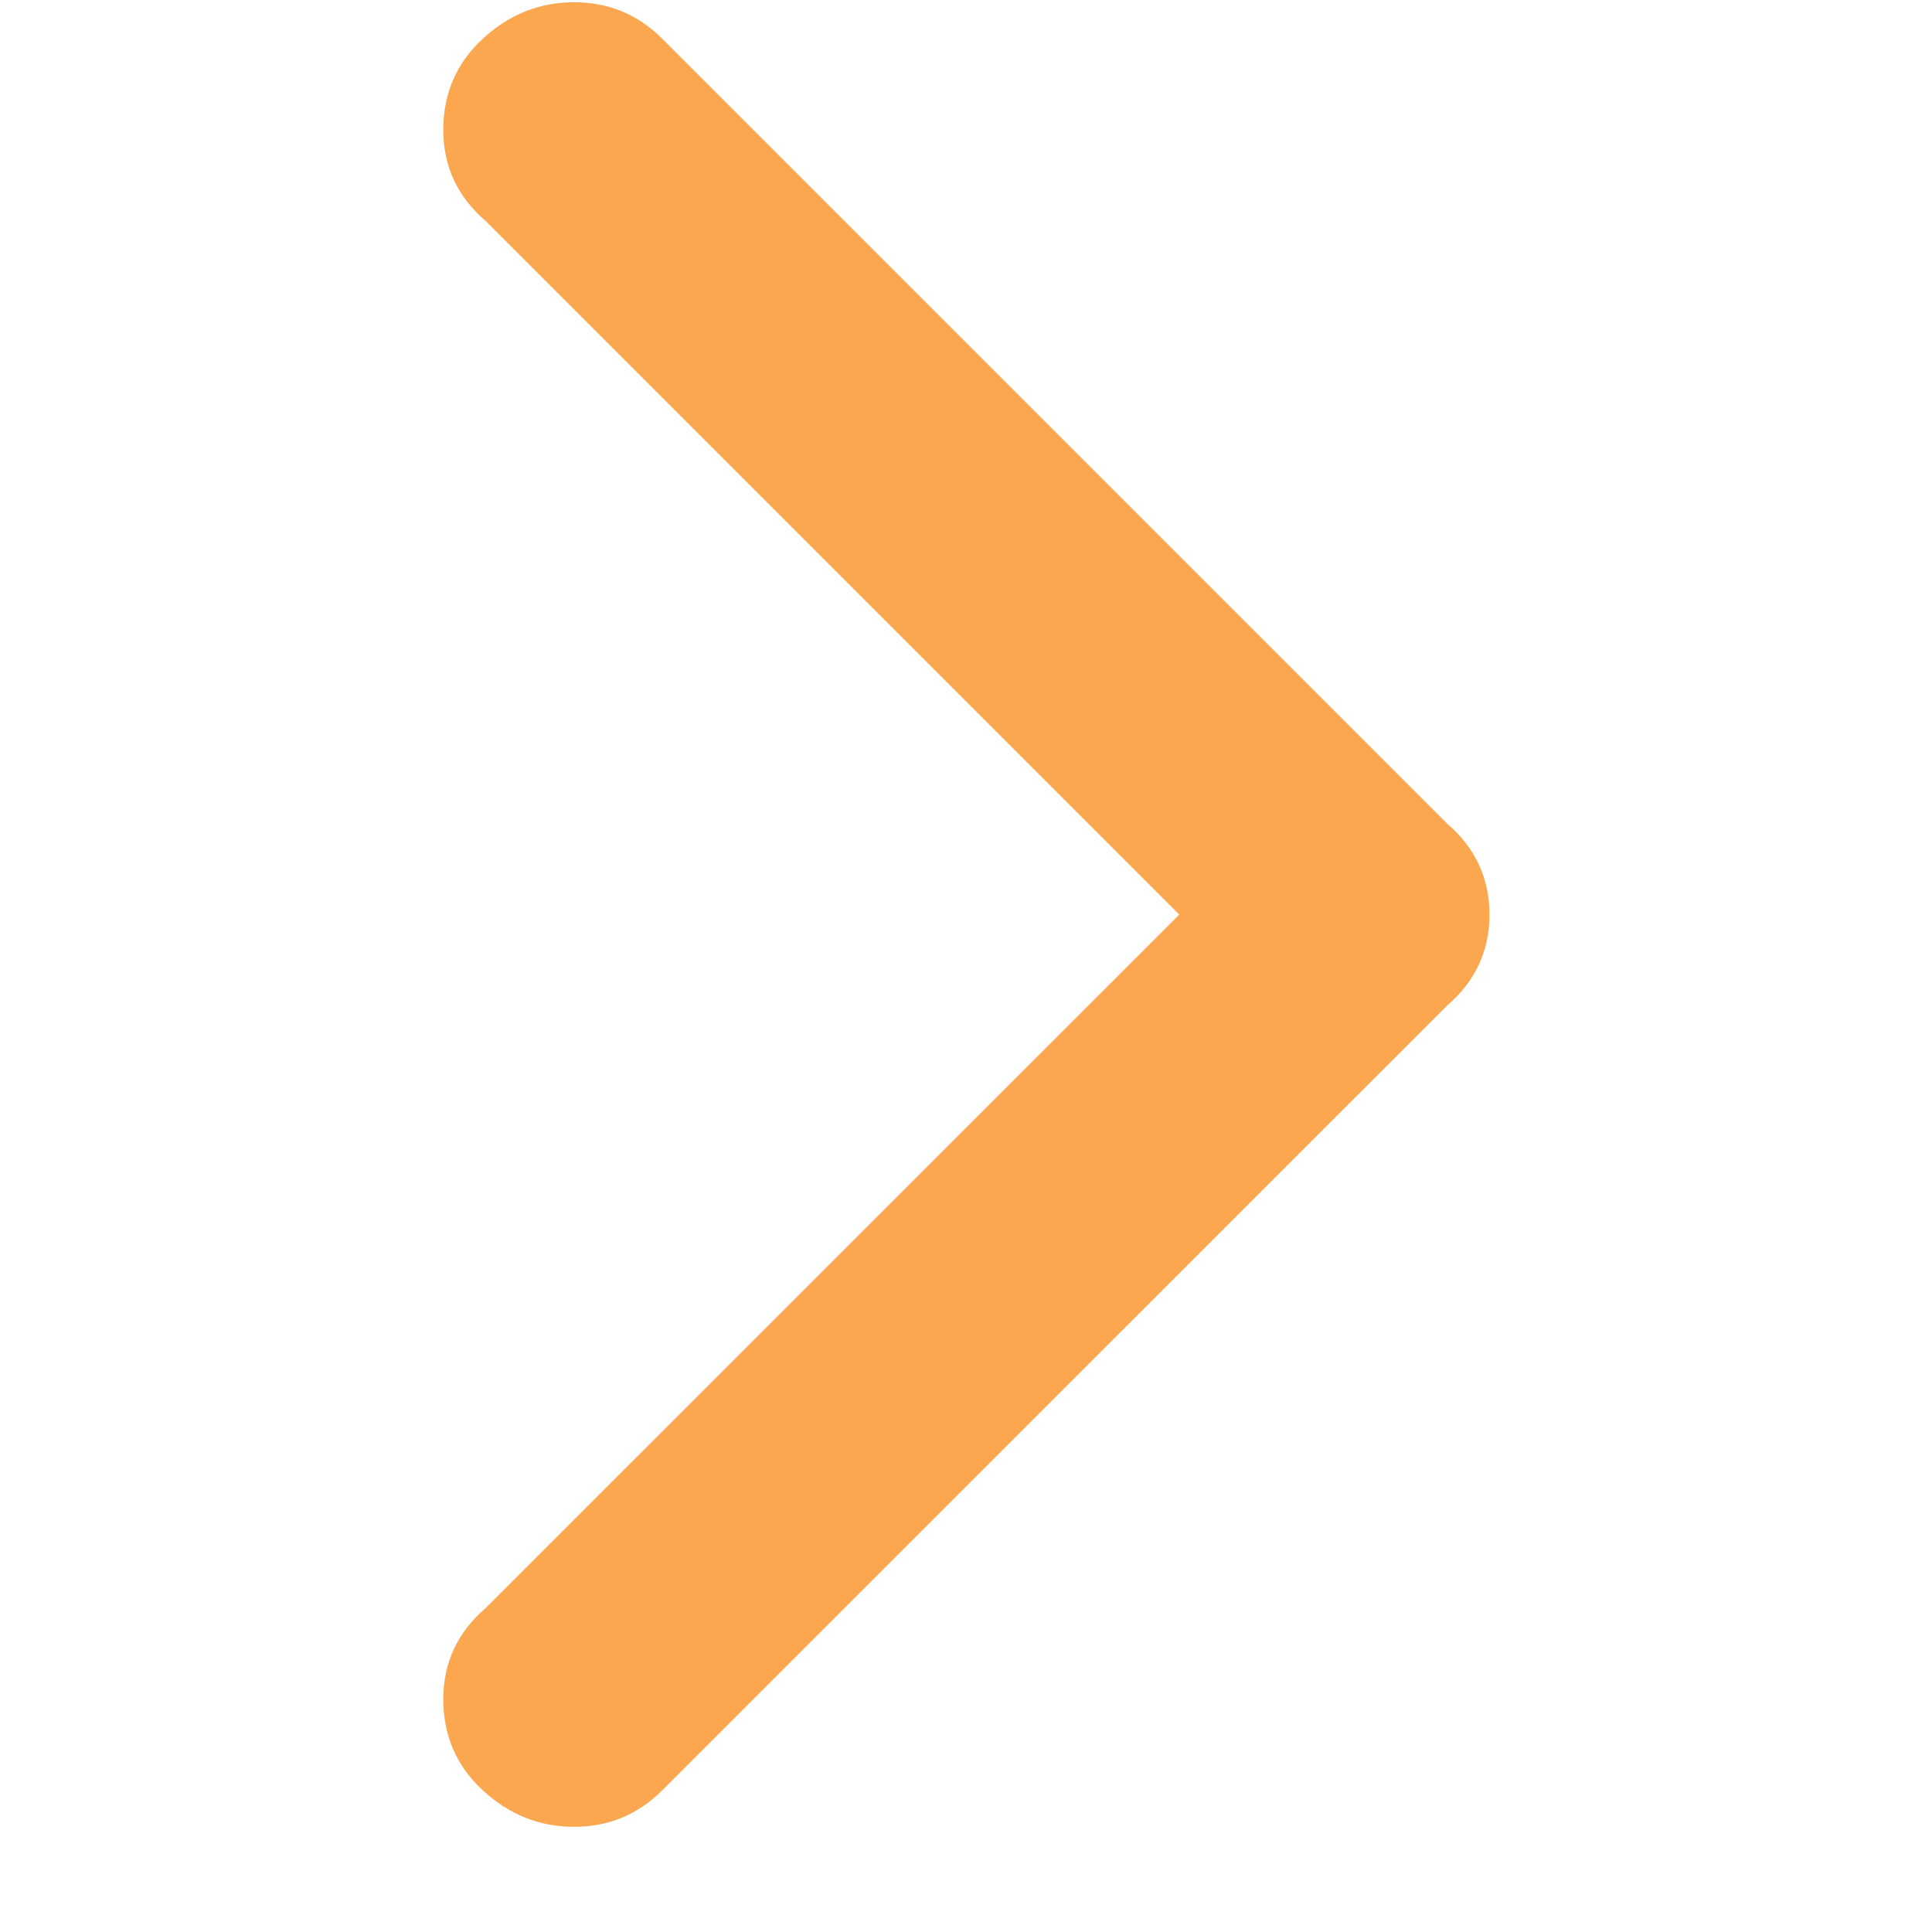 <svg width="18" height="18" viewBox="0 0 18 18" fill="none" xmlns="http://www.w3.org/2000/svg">
<g clip-path="url(#clip0_55_851)">
<path d="M13.48 9.371L6.17 16.68C5.943 16.907 5.669 17.02 5.348 17.02C5.027 17.02 4.744 16.907 4.498 16.68C4.253 16.454 4.13 16.171 4.13 15.831C4.13 15.491 4.262 15.207 4.527 14.98L10.987 8.521L4.527 2.061C4.262 1.834 4.13 1.551 4.13 1.211C4.13 0.871 4.253 0.587 4.498 0.361C4.744 0.134 5.027 0.021 5.348 0.021C5.669 0.021 5.943 0.134 6.17 0.361L13.48 7.671C13.744 7.897 13.877 8.181 13.877 8.521C13.877 8.861 13.744 9.144 13.48 9.371Z" fill="#FAA750"/>
</g>
<defs>
<clipPath id="clip0_55_851">
<rect width="16.95" height="17" fill="white" transform="matrix(1 0 0 -1 0.5 17.02)"/>
</clipPath>
</defs>
</svg>
